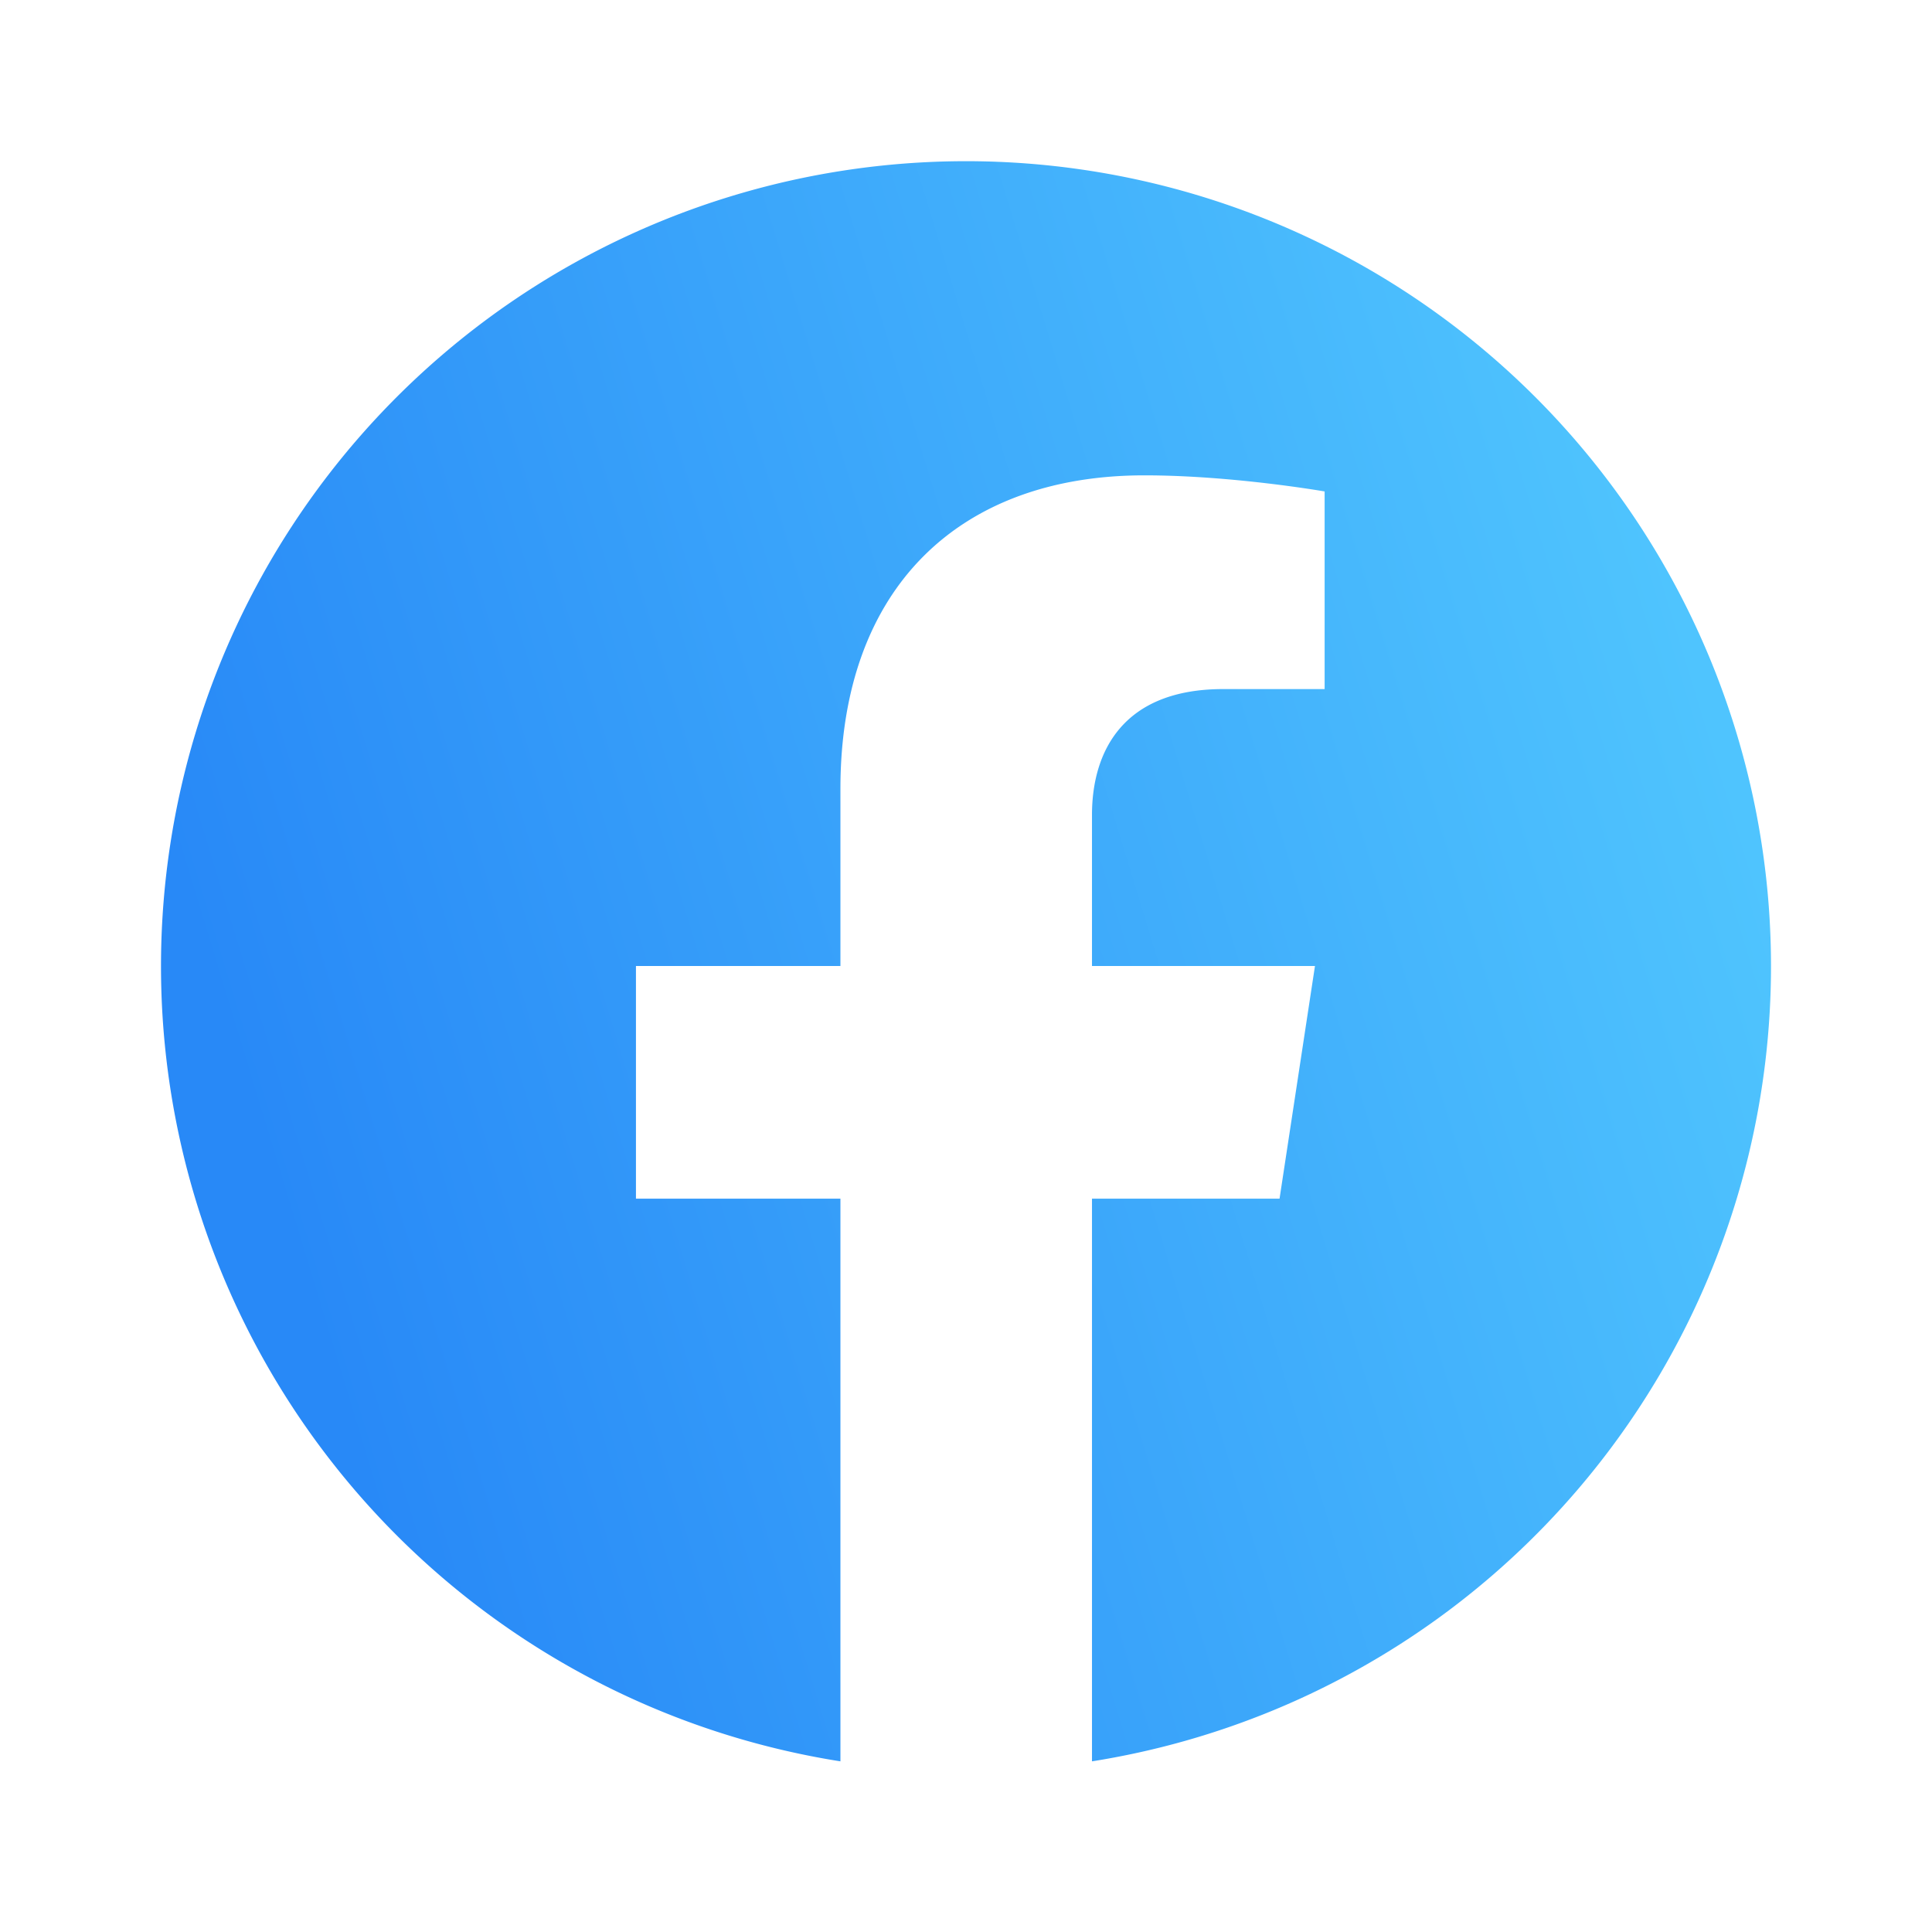 <svg viewBox="0 0 48 48" fill="none" xmlns="http://www.w3.org/2000/svg">
  <path fill-rule="evenodd" clip-rule="evenodd" d="M44 24a20 20 0 1 0-23.12 19.76V29.78H15.8V24h5.08v-4.4c0-5.02 2.98-7.79 7.55-7.79 2.19 0 4.48.4 4.48.4v4.91h-2.52c-2.49 0-3.26 1.55-3.26 3.13V24h5.54l-.88 5.78h-4.66v13.98A20 20 0 0 0 44 24Z" fill="url(#a)"/>
  <defs>
    <linearGradient id="a" x1="4" y1="46.74" x2="56.32" y2="30.82" gradientUnits="userSpaceOnUse">
      <stop offset=".14" stop-color="#2889F7"/>
      <stop offset=".97" stop-color="#57D0FF"/>
    </linearGradient>
  </defs>
</svg>
